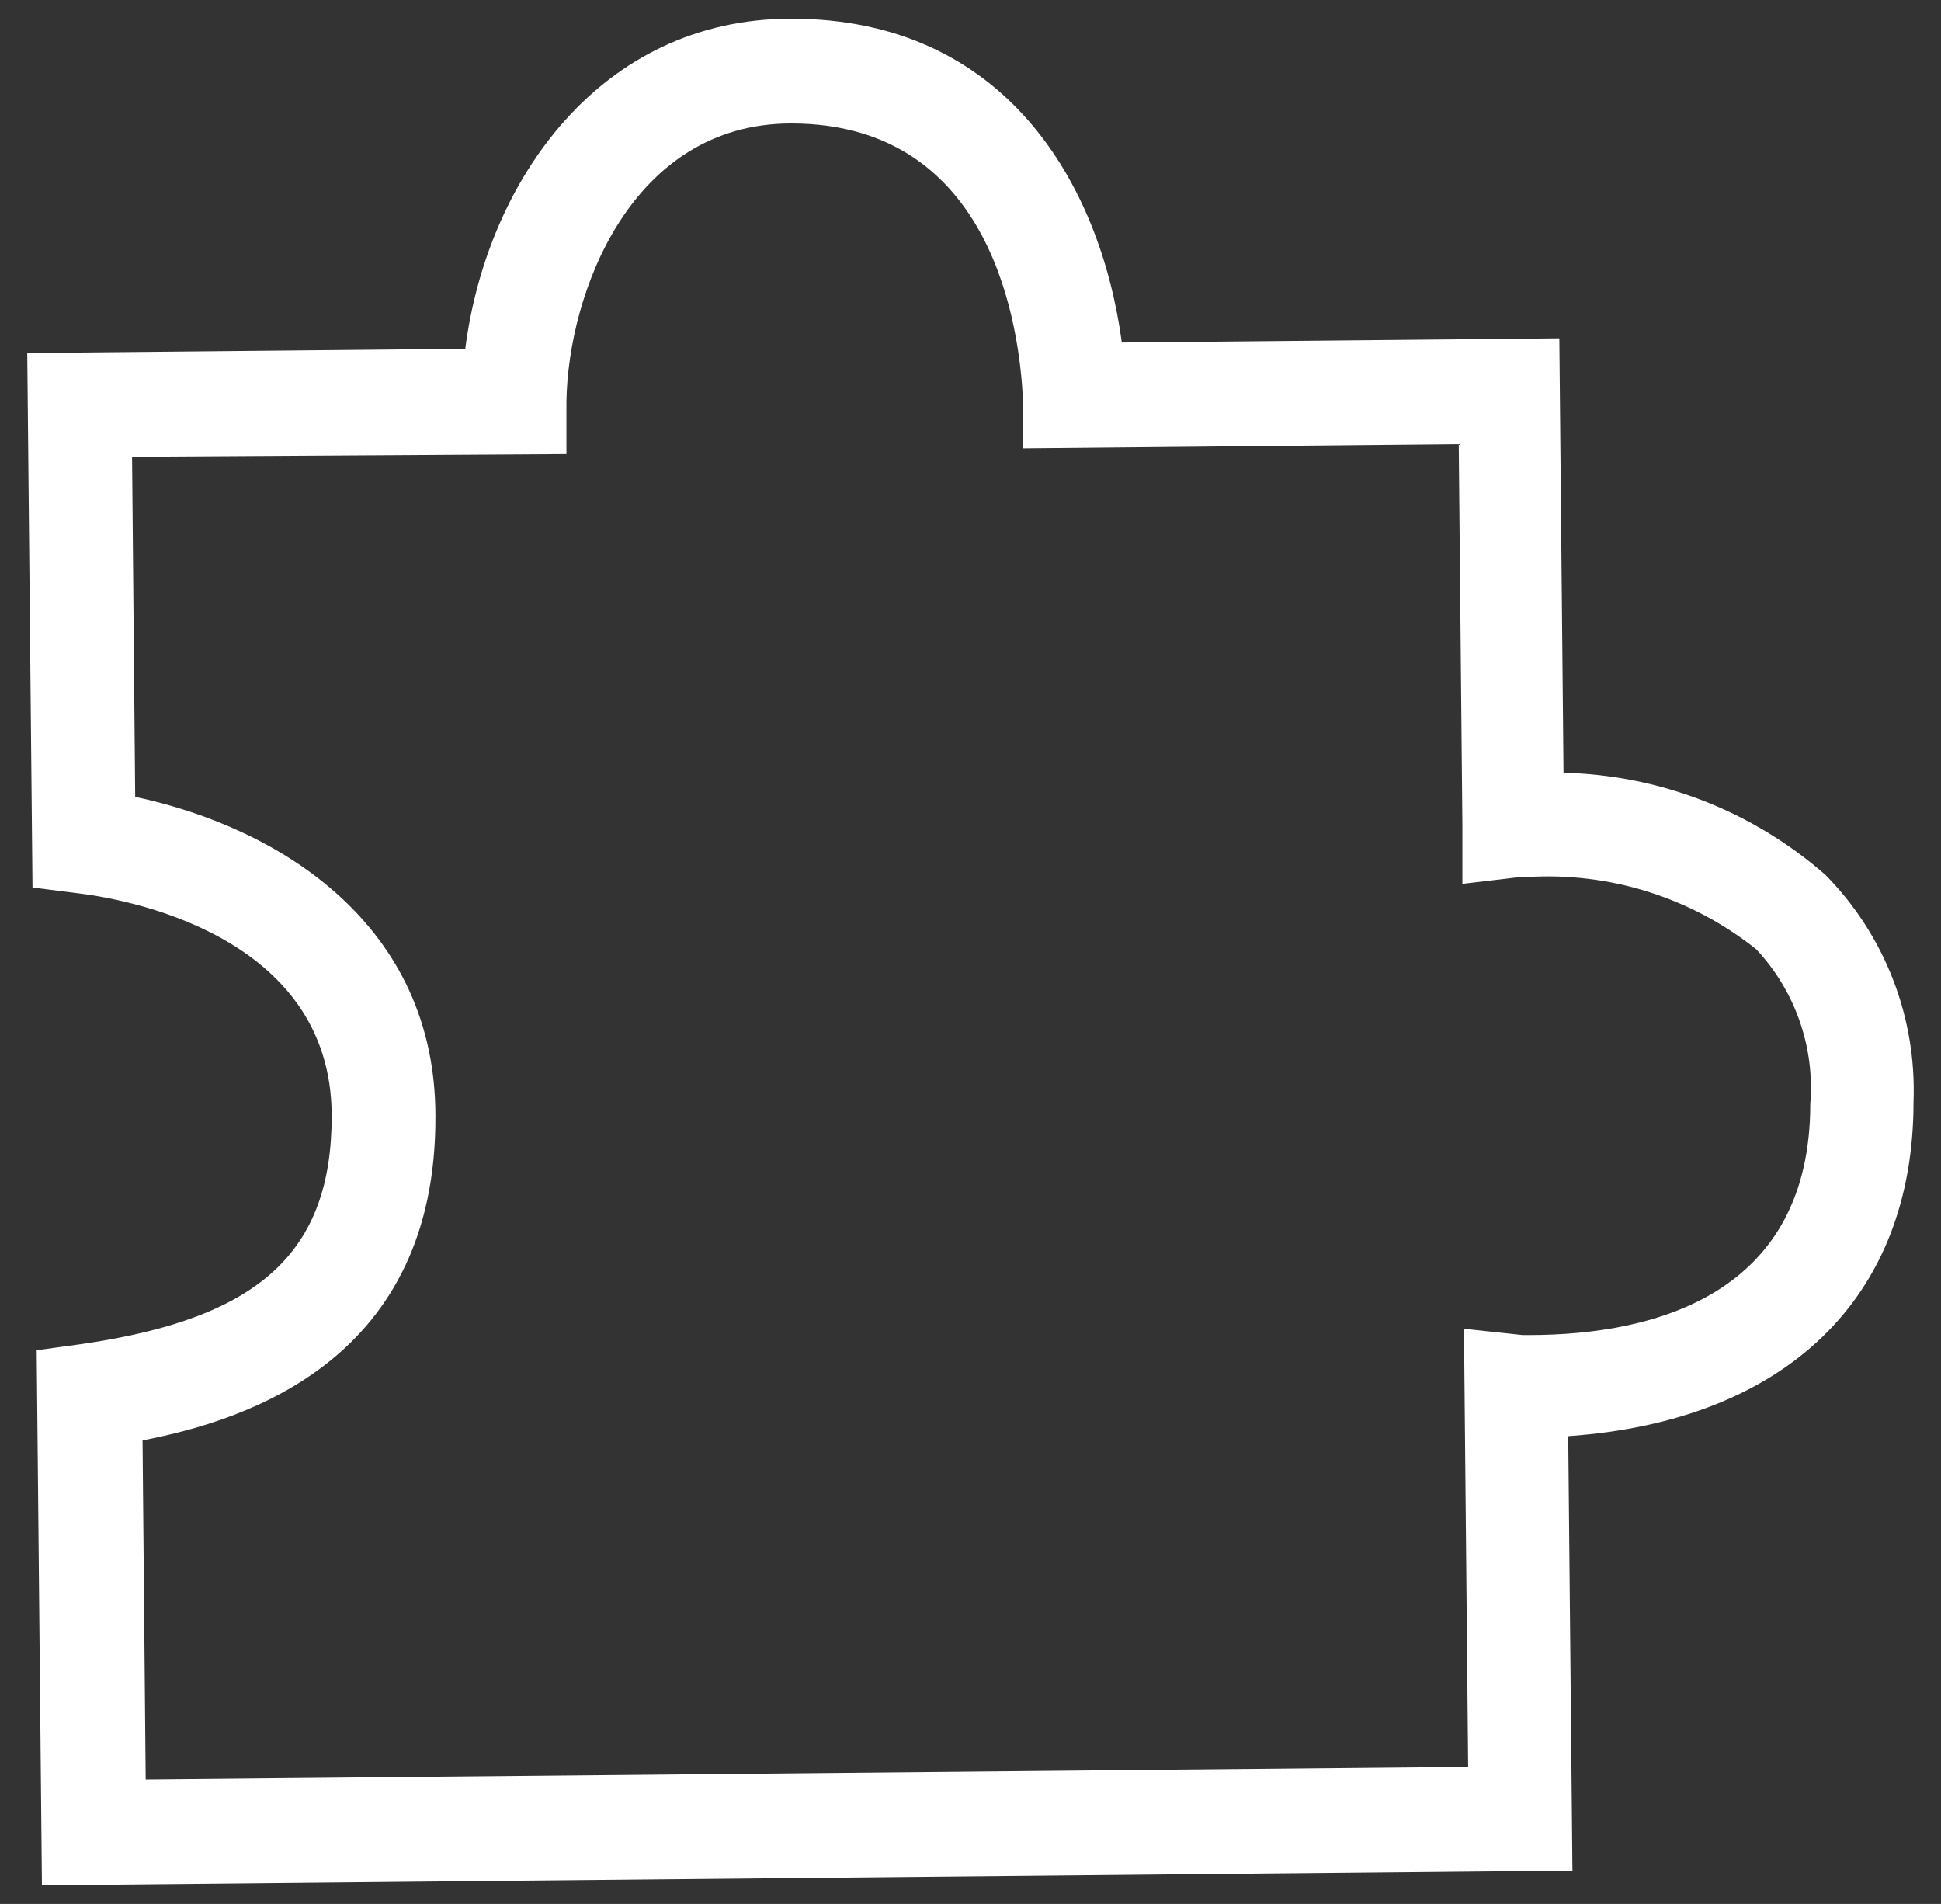 <svg xmlns="http://www.w3.org/2000/svg" width="52" height="51" viewBox="0 0 52 51" fill="none"><rect x="0" y="0" width="52" height="51" fill="#333333" stroke="none"/><path d="M1.123 50.5L0.983 36.168L2.204 36C6.949 35.312 8.886 33.543 8.886 29.894C8.886 25.009 3.271 24.068 2.092 23.928L0.871 23.773L0.73 9.456L12.465 9.343C13.041 4.837 16.087 0.5 21.196 0.5C26.924 0.5 29.478 4.908 30.054 9.175L41.775 9.063L41.887 20.699C44.475 20.761 46.959 21.73 48.906 23.437C49.692 24.235 50.307 25.187 50.713 26.232C51.118 27.277 51.306 28.394 51.264 29.515C51.264 34.779 47.825 38.063 42.013 38.47L42.126 50.107L1.123 50.5ZM3.819 38.583L3.903 47.664L39.332 47.328L39.22 35.593L40.792 35.761H40.961C44.4 35.761 48.498 34.624 48.498 29.571C48.559 28.818 48.461 28.061 48.212 27.348C47.963 26.635 47.568 25.982 47.053 25.43C45.315 24.043 43.123 23.353 40.904 23.493H40.722L39.178 23.675V22.117L39.08 11.898L27.401 12.01V10.607C27.303 8.922 26.671 3.307 21.196 3.307C16.901 3.307 15.217 7.869 15.175 10.761V12.165L3.538 12.235L3.622 21.345C7.566 22.187 11.665 24.812 11.665 29.894C11.693 36.393 6.668 38.035 3.819 38.583Z" fill="white"></path></svg>